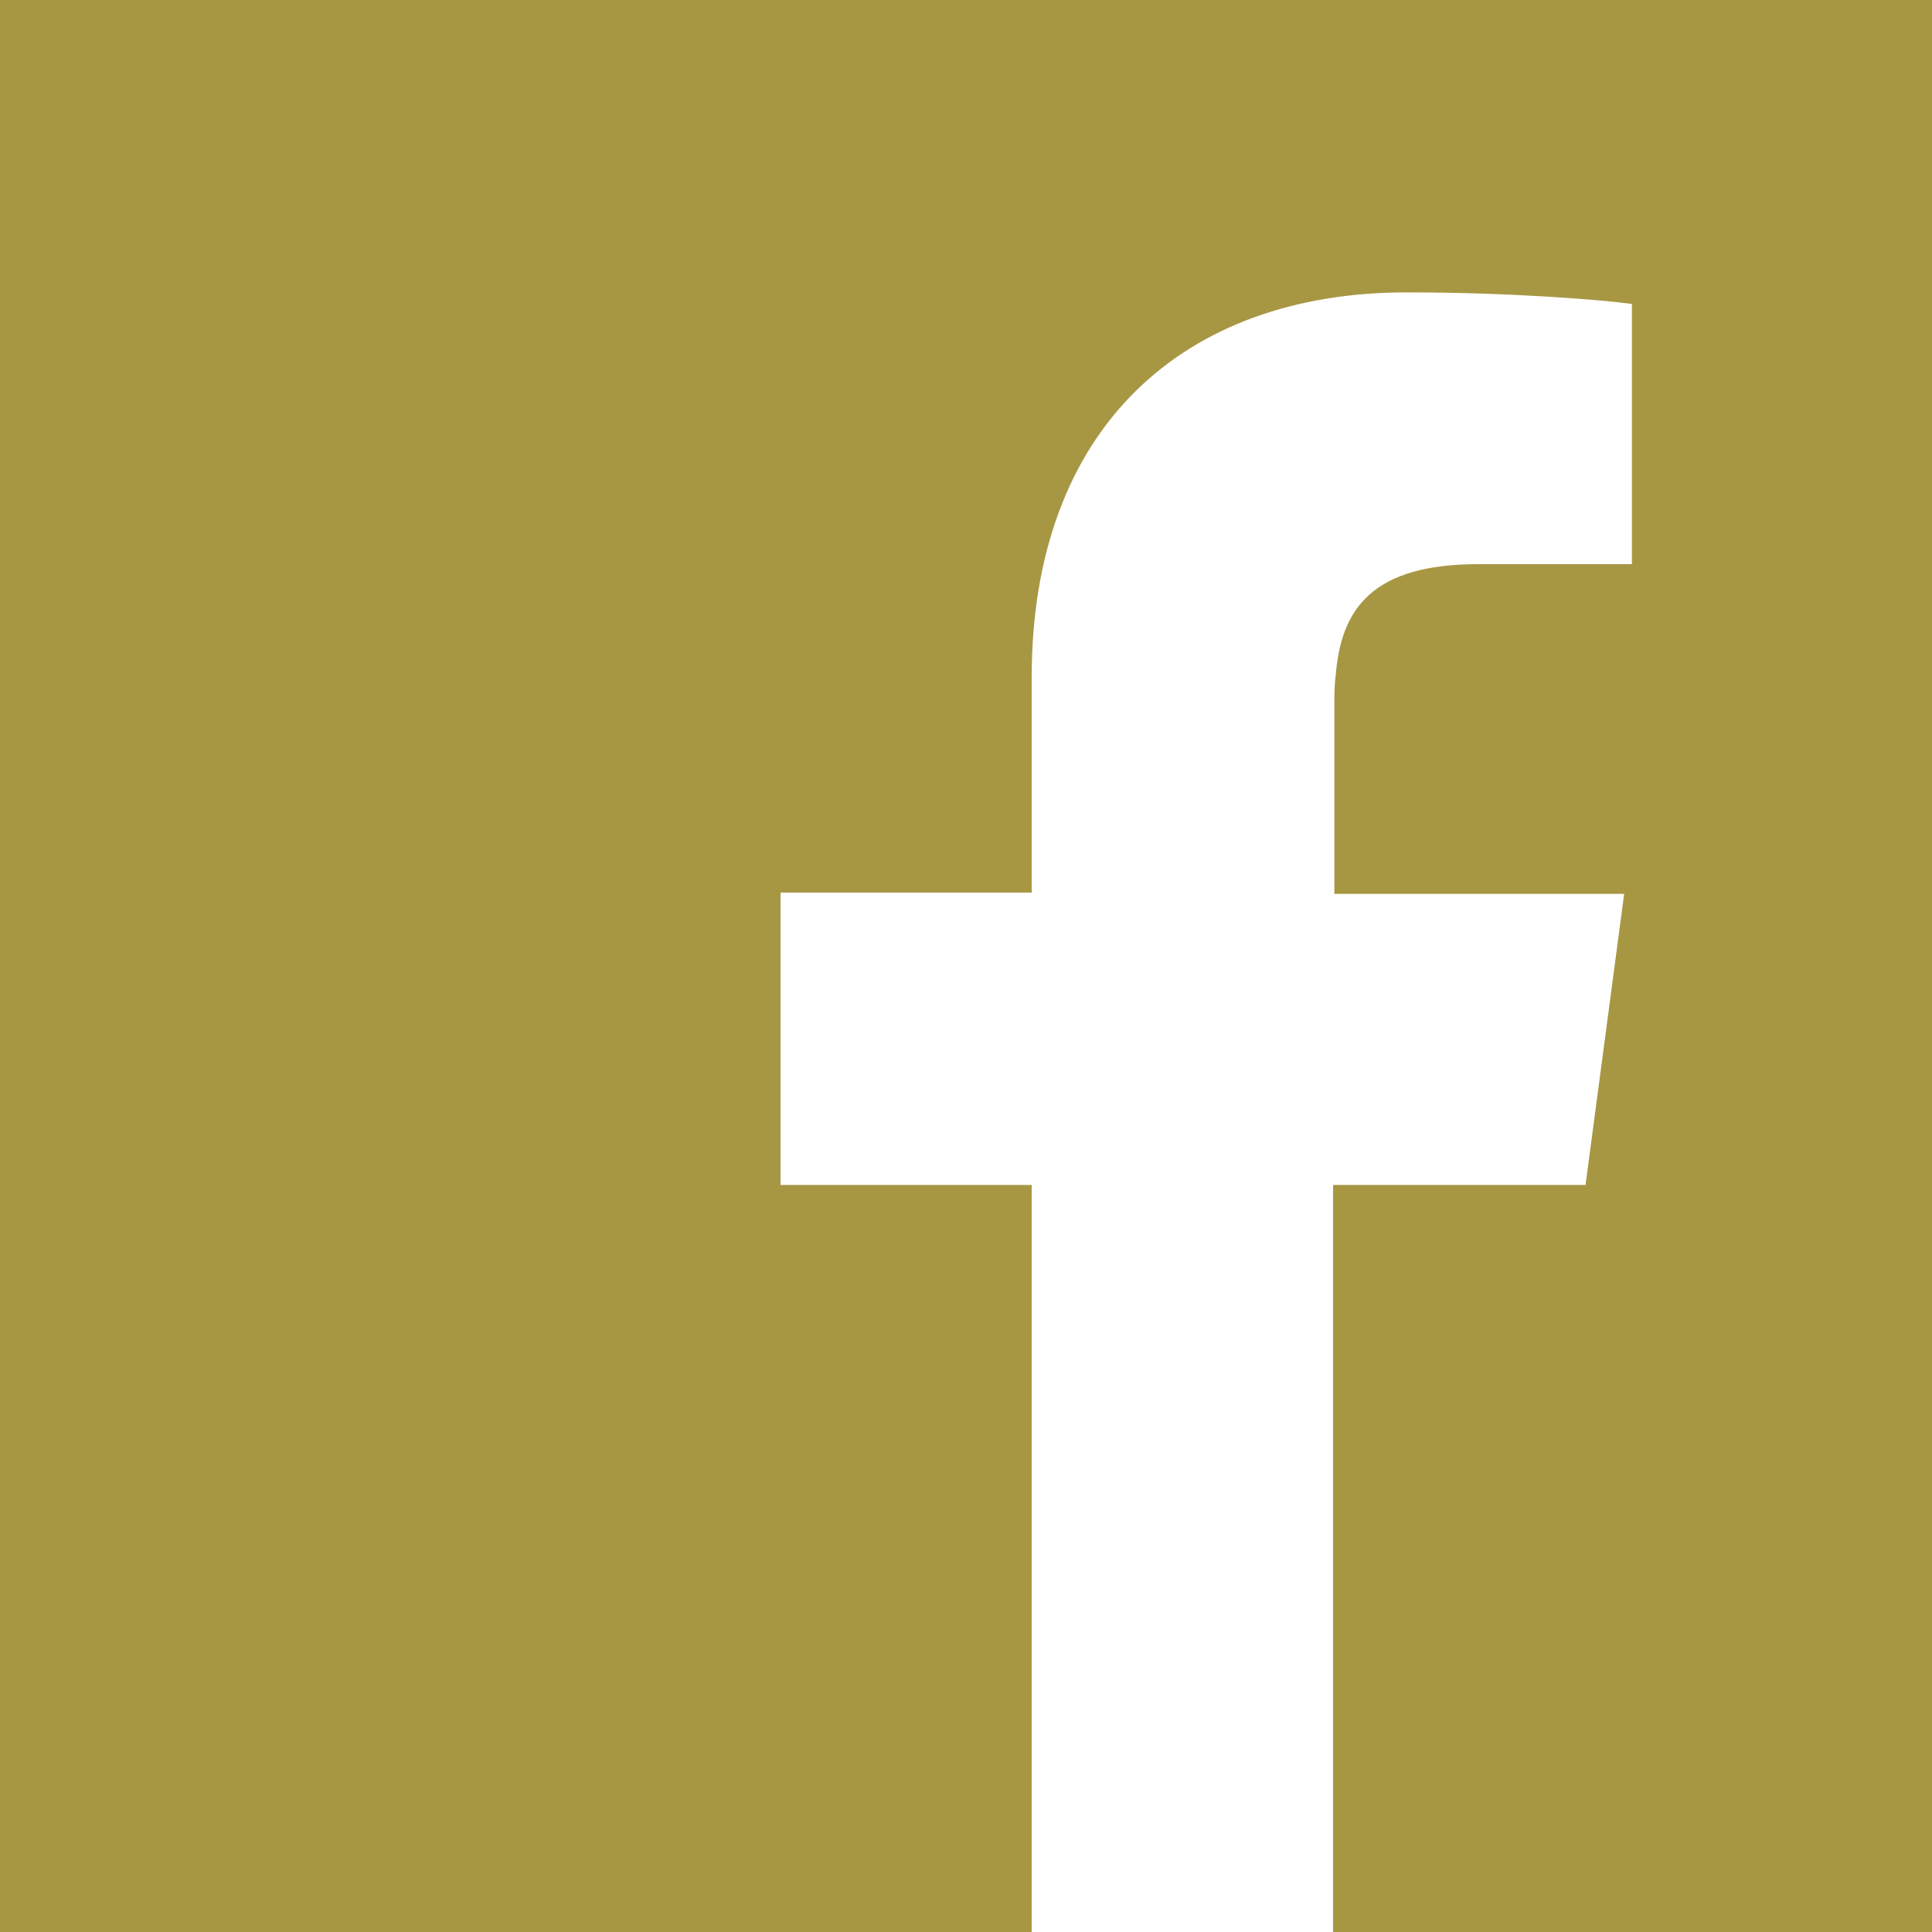 <?xml version="1.0" encoding="utf-8"?>
<!-- Generator: Adobe Illustrator 23.0.3, SVG Export Plug-In . SVG Version: 6.00 Build 0)  -->
<svg version="1.1" id="Layer_1" xmlns="http://www.w3.org/2000/svg" xmlns:xlink="http://www.w3.org/1999/xlink" x="0px" y="0px"
	 viewBox="0 0 15 15" style="enable-background:new 0 0 15 15;" xml:space="preserve">
<style type="text/css">
	.st0{fill:#A79743;}
</style>
<path class="st0" d="M15,0H0v15h8.01V9.2H6.06V6.93h1.95V5.26c0-1.94,1.18-2.99,2.91-2.99c0.83,0,1.54,0.06,1.75,0.09v2.02l-1.19,0
	c-0.82,0-1.07,0.34-1.11,0.87c-0.01,0.07-0.01,0.15-0.01,0.24v1.45h2.25L12.31,9.2h-1.96V15H15V0z"/>
</svg>
